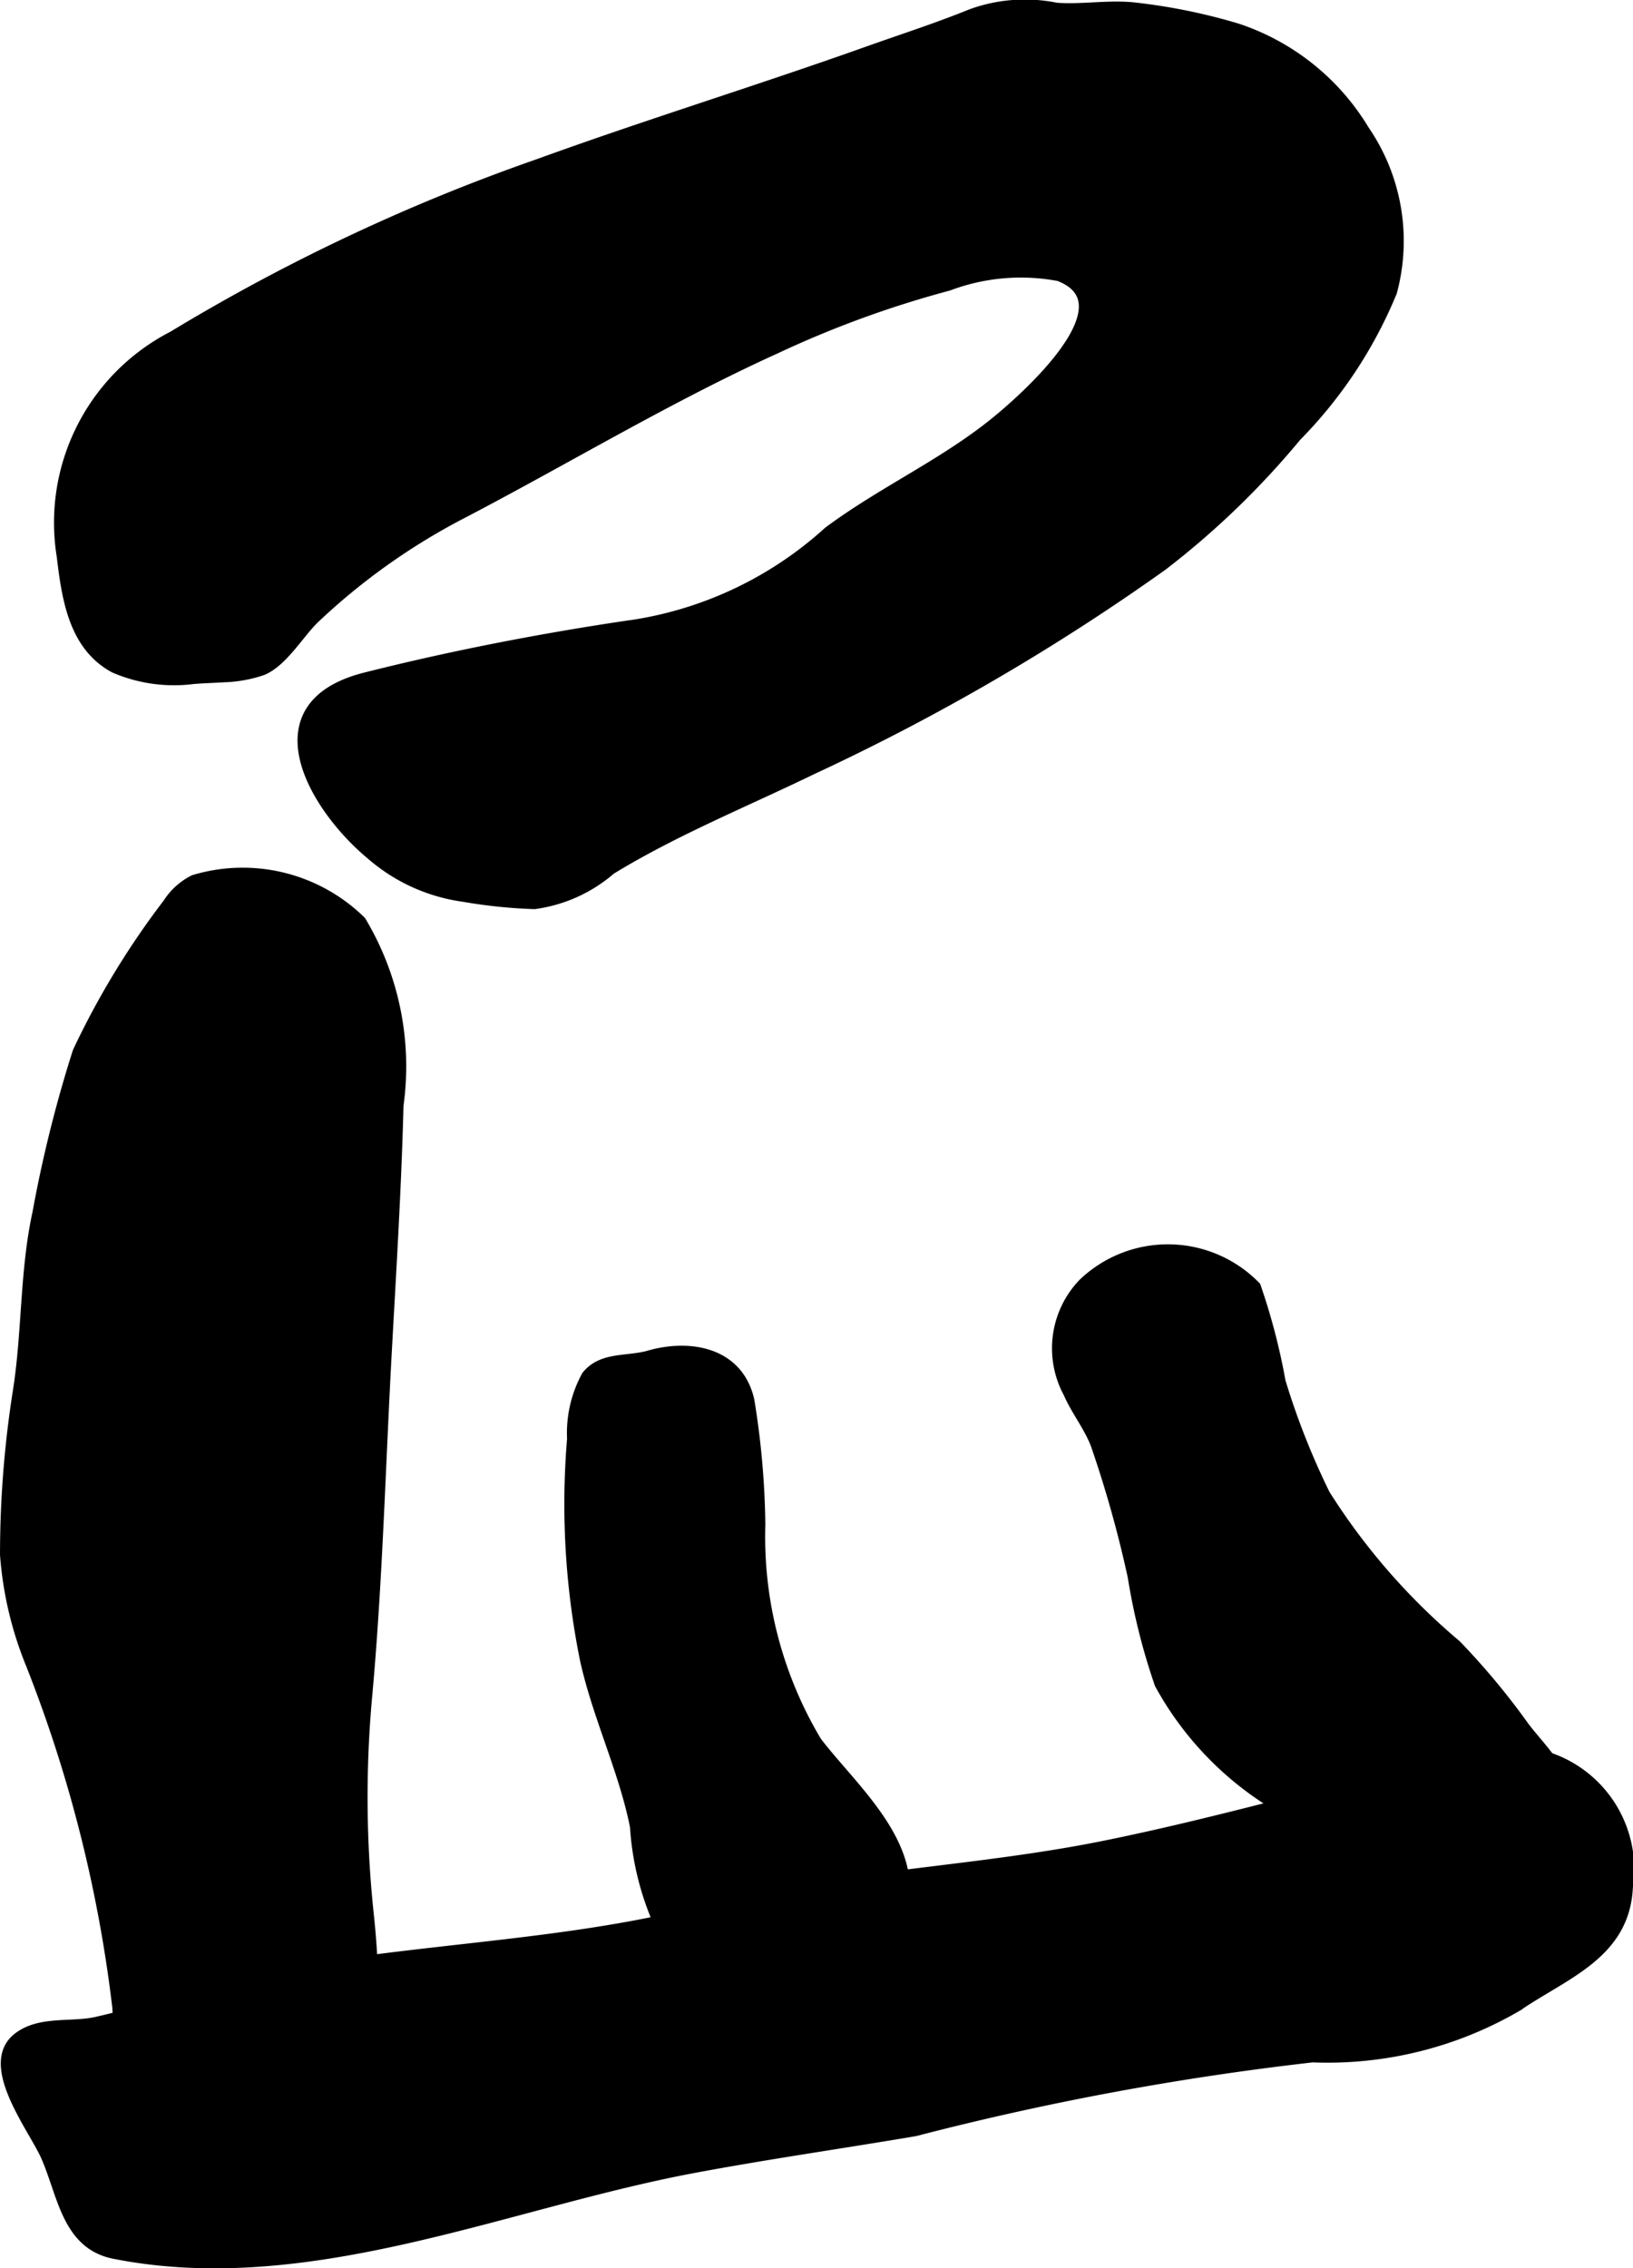 <?xml version="1.0" encoding="UTF-8"?>
<svg xmlns="http://www.w3.org/2000/svg"
     version="1.1"
     width="7.45mm"
     height="10.348mm"
     viewBox="0 0 21.117 29.332">
   <defs>
      <style type="text/css">
      .a {
        fill: #000000;
        stroke: #000000;
        stroke-width: 0.15px;
      }
    </style>
   </defs>
   <path class="a"
         d="M2.892,8.748c-.145.009-.289.013-.4.023a1.936,1.936,0,0,1-1.009-.143c-.534-.287-.612-.923-.676-1.444a2.702,2.702,0,0,1,1.433-2.829,25.035,25.035,0,0,1,4.732-2.228c1.42-.515,2.855-.955,4.271-1.46.439-.156.889-.301,1.319-.476A2.021,2.021,0,0,1,13.658.11c.332.025.674-.039,1.006-.004a7.537,7.537,0,0,1,1.328.27,3.023,3.023,0,0,1,1.643,1.313,2.523,2.523,0,0,1,.356,2.083,5.803,5.803,0,0,1-1.234,1.866,10.741,10.741,0,0,1-1.732,1.67,28.529,28.529,0,0,1-4.527,2.634c-.872.423-1.776.788-2.604,1.294a1.887,1.887,0,0,1-.983.445,6.558,6.558,0,0,1-.92-.095,2.286,2.286,0,0,1-1.19-.544c-.731-.608-1.509-1.91-.073-2.272,1.09-.275,2.228-.497,3.345-.664a4.861,4.861,0,0,0,2.644-1.223c.705-.525,1.515-.884,2.195-1.446.356-.294,1.737-1.51.785-1.876a2.663,2.663,0,0,0-1.434.124,13.381,13.381,0,0,0-2.228.812c-1.388.629-2.698,1.422-4.047,2.127a8.405,8.405,0,0,0-1.924,1.364c-.201.193-.408.555-.668.668A1.676,1.676,0,0,1,2.892,8.748Z"/>
   <path class="a"
         d="M8.808,25.237a1.387,1.387,0,0,1-.219-.236A3.654,3.654,0,0,1,8.221,23.618c-.142-.721-.485-1.426-.646-2.155a10.116,10.116,0,0,1-.167-2.857,1.531,1.531,0,0,1,.186-.811c.198-.245.522-.176.805-.258.5-.144,1.136-.058,1.281.572a10.65,10.65,0,0,1,.142,1.601,5.174,5.174,0,0,0,.731,2.817c.455.597,1.312,1.314,1.108,2.162a1.305,1.305,0,0,1-.92.854A2.141,2.141,0,0,1,8.808,25.237Z"/>
   <path class="a"
         d="M14.657,20.383a15.01,15.01,0,0,0-.476-1.699c-.087-.236-.257-.445-.356-.674a1.204,1.204,0,0,1,.185-1.404,1.575,1.575,0,0,1,2.22.035,8.166,8.166,0,0,1,.32,1.227,9.729,9.729,0,0,0,.576,1.46,8.41,8.41,0,0,0,1.699,1.95,9.388,9.388,0,0,1,.873,1.048c.168.23.508.545.522.835.031.638-.8,1.012-1.312,1.028a3.461,3.461,0,0,1-1.335-.051c-.31-.126-.481-.452-.764-.636a4.147,4.147,0,0,1-1.804-1.729A8.207,8.207,0,0,1,14.657,20.383Z"/>
   <path class="a"
         d="M2.51,11.388a2.173,2.173,0,0,1,2.15.529,3.644,3.644,0,0,1,.483,2.375c-.027,1.054-.092,2.106-.15,3.158-.082,1.482-.12,2.996-.254,4.469a14.379,14.379,0,0,0,.021,2.852,10.871,10.871,0,0,1,.013,2.165c-.048.635-.21.891-.886.873-1.147-.031-2.305-.57-2.36-1.853A17.777,17.777,0,0,0,.408,21.517a4.628,4.628,0,0,1-.333-1.412,13.579,13.579,0,0,1,.164-2.102c.123-.769.089-1.556.255-2.317a16.737,16.737,0,0,1,.519-2.081,10.568,10.568,0,0,1,1.166-1.918A.839.839,0,0,1,2.51,11.388Z"/>
   <path class="a"
         d="M11.831,27.549c-.957.162-1.918.299-2.872.478-2.426.455-4.968,1.605-7.48,1.108-.609-.121-.658-.762-.879-1.26-.164-.367-.799-1.171-.367-1.515.281-.223.694-.131,1.019-.206.331-.075.683-.175,1.008-.278,2.218-.699,4.627-.583,6.874-1.173,1.689-.444,3.448-.481,5.155-.827,1.642-.333,3.255-.822,4.894-1.179a1.518,1.518,0,0,1,1.858,1.704c-.039.862-.811,1.114-1.427,1.536a4.86,4.86,0,0,1-2.642.657A37.225,37.225,0,0,0,11.831,27.549Z"/>
</svg>
